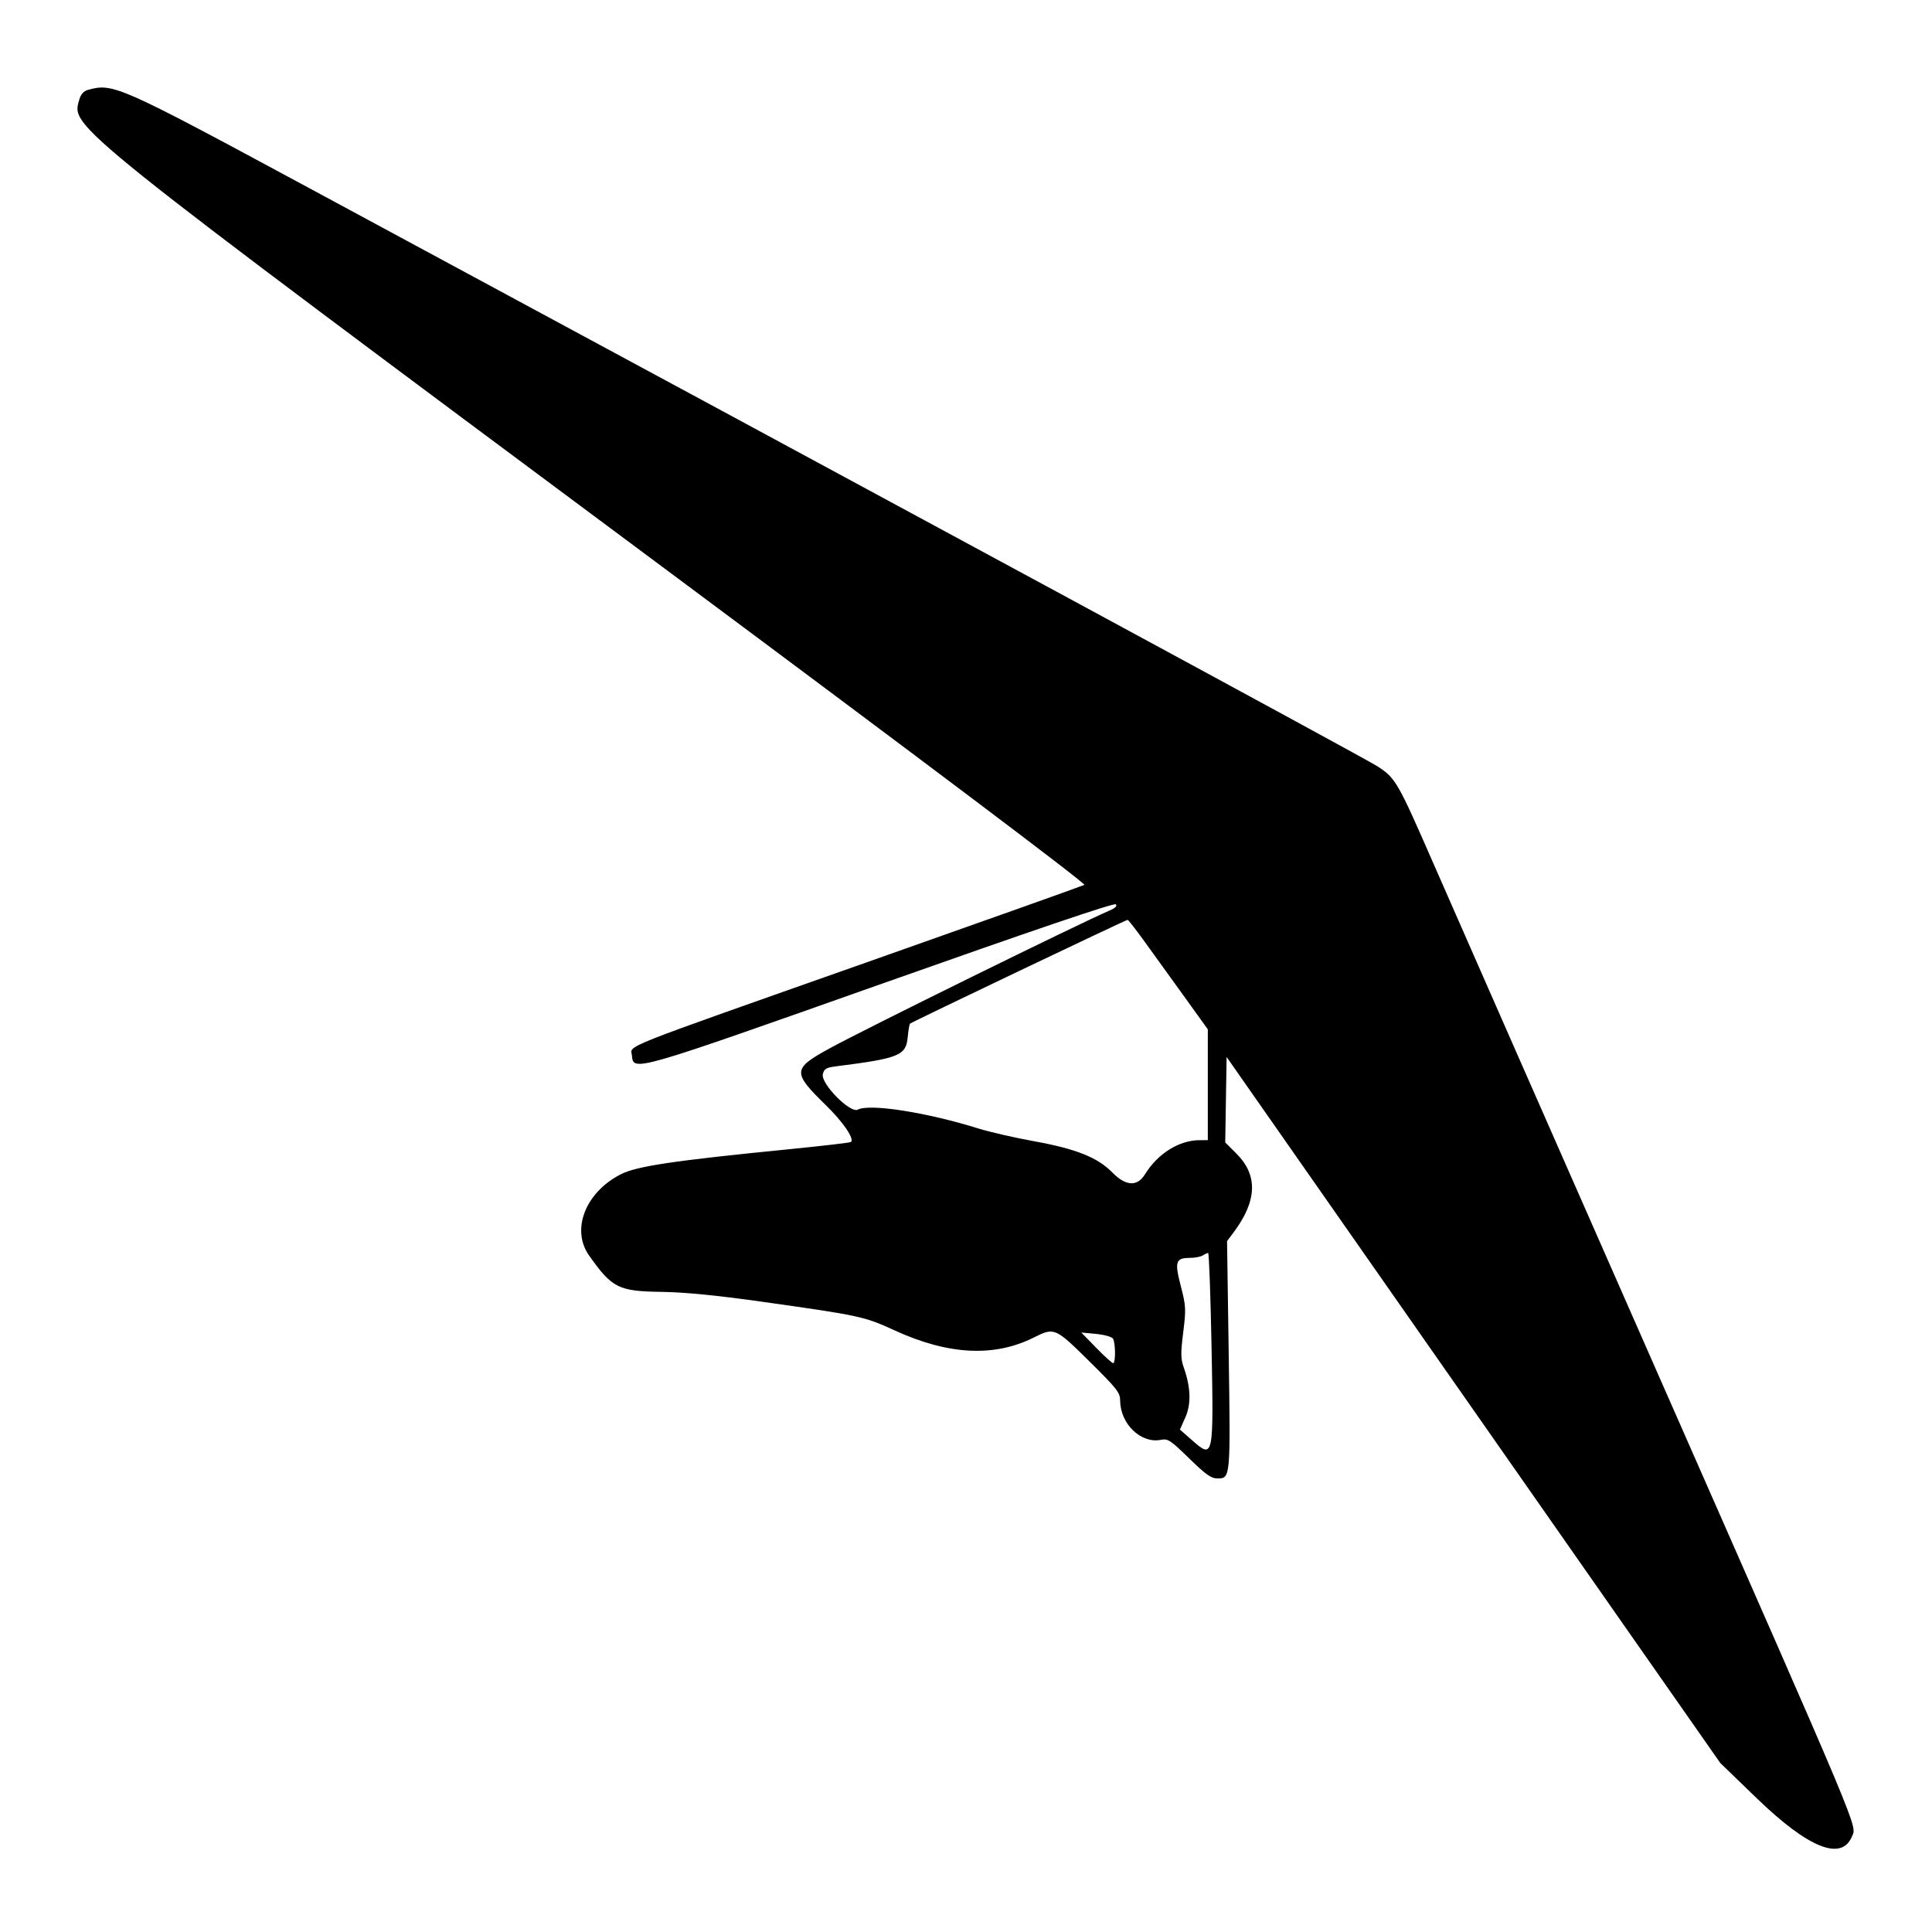 <svg xmlns="http://www.w3.org/2000/svg" xmlns:xlink="http://www.w3.org/1999/xlink" id="svg" width="400" height="400" viewBox="0, 0, 400,400"><g id="svgg"><path id="path0" d="M18.172 18.619 C 17.323 18.856,16.730 19.528,16.421 20.608 C 14.755 26.416,13.019 25.025,137.868 117.907 C 191.621 157.897,224.905 182.982,224.509 183.204 C 224.155 183.402,203.904 190.608,179.507 199.218 C 126.986 217.754,130.621 216.311,130.835 218.533 C 131.158 221.884,130.888 221.962,182.684 203.634 C 214.089 192.522,230.677 186.890,231.013 187.226 C 231.349 187.562,230.922 187.996,229.770 188.492 C 223.262 191.291,178.995 213.086,171.782 217.043 C 164.056 221.281,164.006 221.999,170.965 228.794 C 174.545 232.290,176.898 235.726,176.194 236.430 C 176.050 236.574,170.375 237.242,163.582 237.914 C 139.471 240.300,131.820 241.438,128.514 243.129 C 121.177 246.882,118.179 254.616,121.985 259.974 C 126.763 266.701,128.036 267.338,136.965 267.468 C 141.731 267.538,148.280 268.176,157.458 269.467 C 178.060 272.365,178.913 272.549,185.187 275.428 C 196.355 280.554,205.865 281.033,214.107 276.886 C 218.277 274.788,218.490 274.880,225.502 281.812 C 231.286 287.530,231.908 288.323,231.918 289.986 C 231.948 294.812,236.230 298.928,240.360 298.102 C 241.801 297.814,242.322 298.156,246.200 301.941 C 249.660 305.318,250.757 306.096,252.058 306.096 C 254.764 306.096,254.769 306.040,254.394 280.519 L 254.048 256.959 255.370 255.198 C 260.286 248.645,260.487 243.339,255.987 238.839 L 253.672 236.524 253.814 227.680 L 253.956 218.835 256.621 222.647 C 258.087 224.744,281.083 257.633,307.724 295.734 L 356.161 365.008 363.760 372.350 C 374.413 382.642,381.282 385.394,383.422 380.227 C 384.429 377.797,386.070 381.709,343.073 284.047 C 321.089 234.112,300.348 186.952,296.982 179.248 C 289.315 161.700,288.956 161.078,285.068 158.587 C 282.409 156.884,191.559 107.713,63.819 38.839 C 24.453 17.614,23.421 17.157,18.172 18.619 M236.805 194.715 C 238.500 197.051,242.177 202.147,244.976 206.039 L 250.065 213.116 250.065 224.586 L 250.065 236.057 248.379 236.060 C 244.128 236.067,239.716 238.820,237.056 243.124 C 235.448 245.726,233.092 245.599,230.309 242.760 C 227.255 239.644,222.834 237.872,214.196 236.302 C 210.098 235.557,204.877 234.364,202.594 233.650 C 191.868 230.298,180.024 228.444,177.605 229.738 C 176.035 230.579,169.875 224.327,170.362 222.387 C 170.640 221.278,171.072 221.026,173.154 220.763 C 186.089 219.127,187.565 218.532,187.923 214.808 C 188.063 213.357,188.280 212.066,188.405 211.940 C 188.739 211.607,233.155 190.416,233.463 190.444 C 233.606 190.456,235.110 192.378,236.805 194.715 M250.830 278.470 C 251.287 301.986,251.263 302.104,246.789 298.174 L 244.291 295.979 245.414 293.452 C 246.651 290.670,246.539 287.246,245.078 283.102 C 244.448 281.318,244.432 280.181,244.973 275.842 C 245.573 271.035,245.540 270.406,244.470 266.268 C 243.157 261.187,243.398 260.446,246.367 260.433 C 247.402 260.429,248.599 260.199,249.027 259.922 C 249.455 259.646,249.953 259.416,250.132 259.411 C 250.312 259.407,250.626 267.983,250.830 278.470 M230.423 277.143 C 230.970 278.005,231.003 282.231,230.464 282.231 C 230.241 282.231,228.665 280.802,226.962 279.055 L 223.865 275.880 226.929 276.173 C 228.615 276.334,230.187 276.771,230.423 277.143 " stroke="none" fill="#000000" fill-rule="evenodd"></path></g></svg>